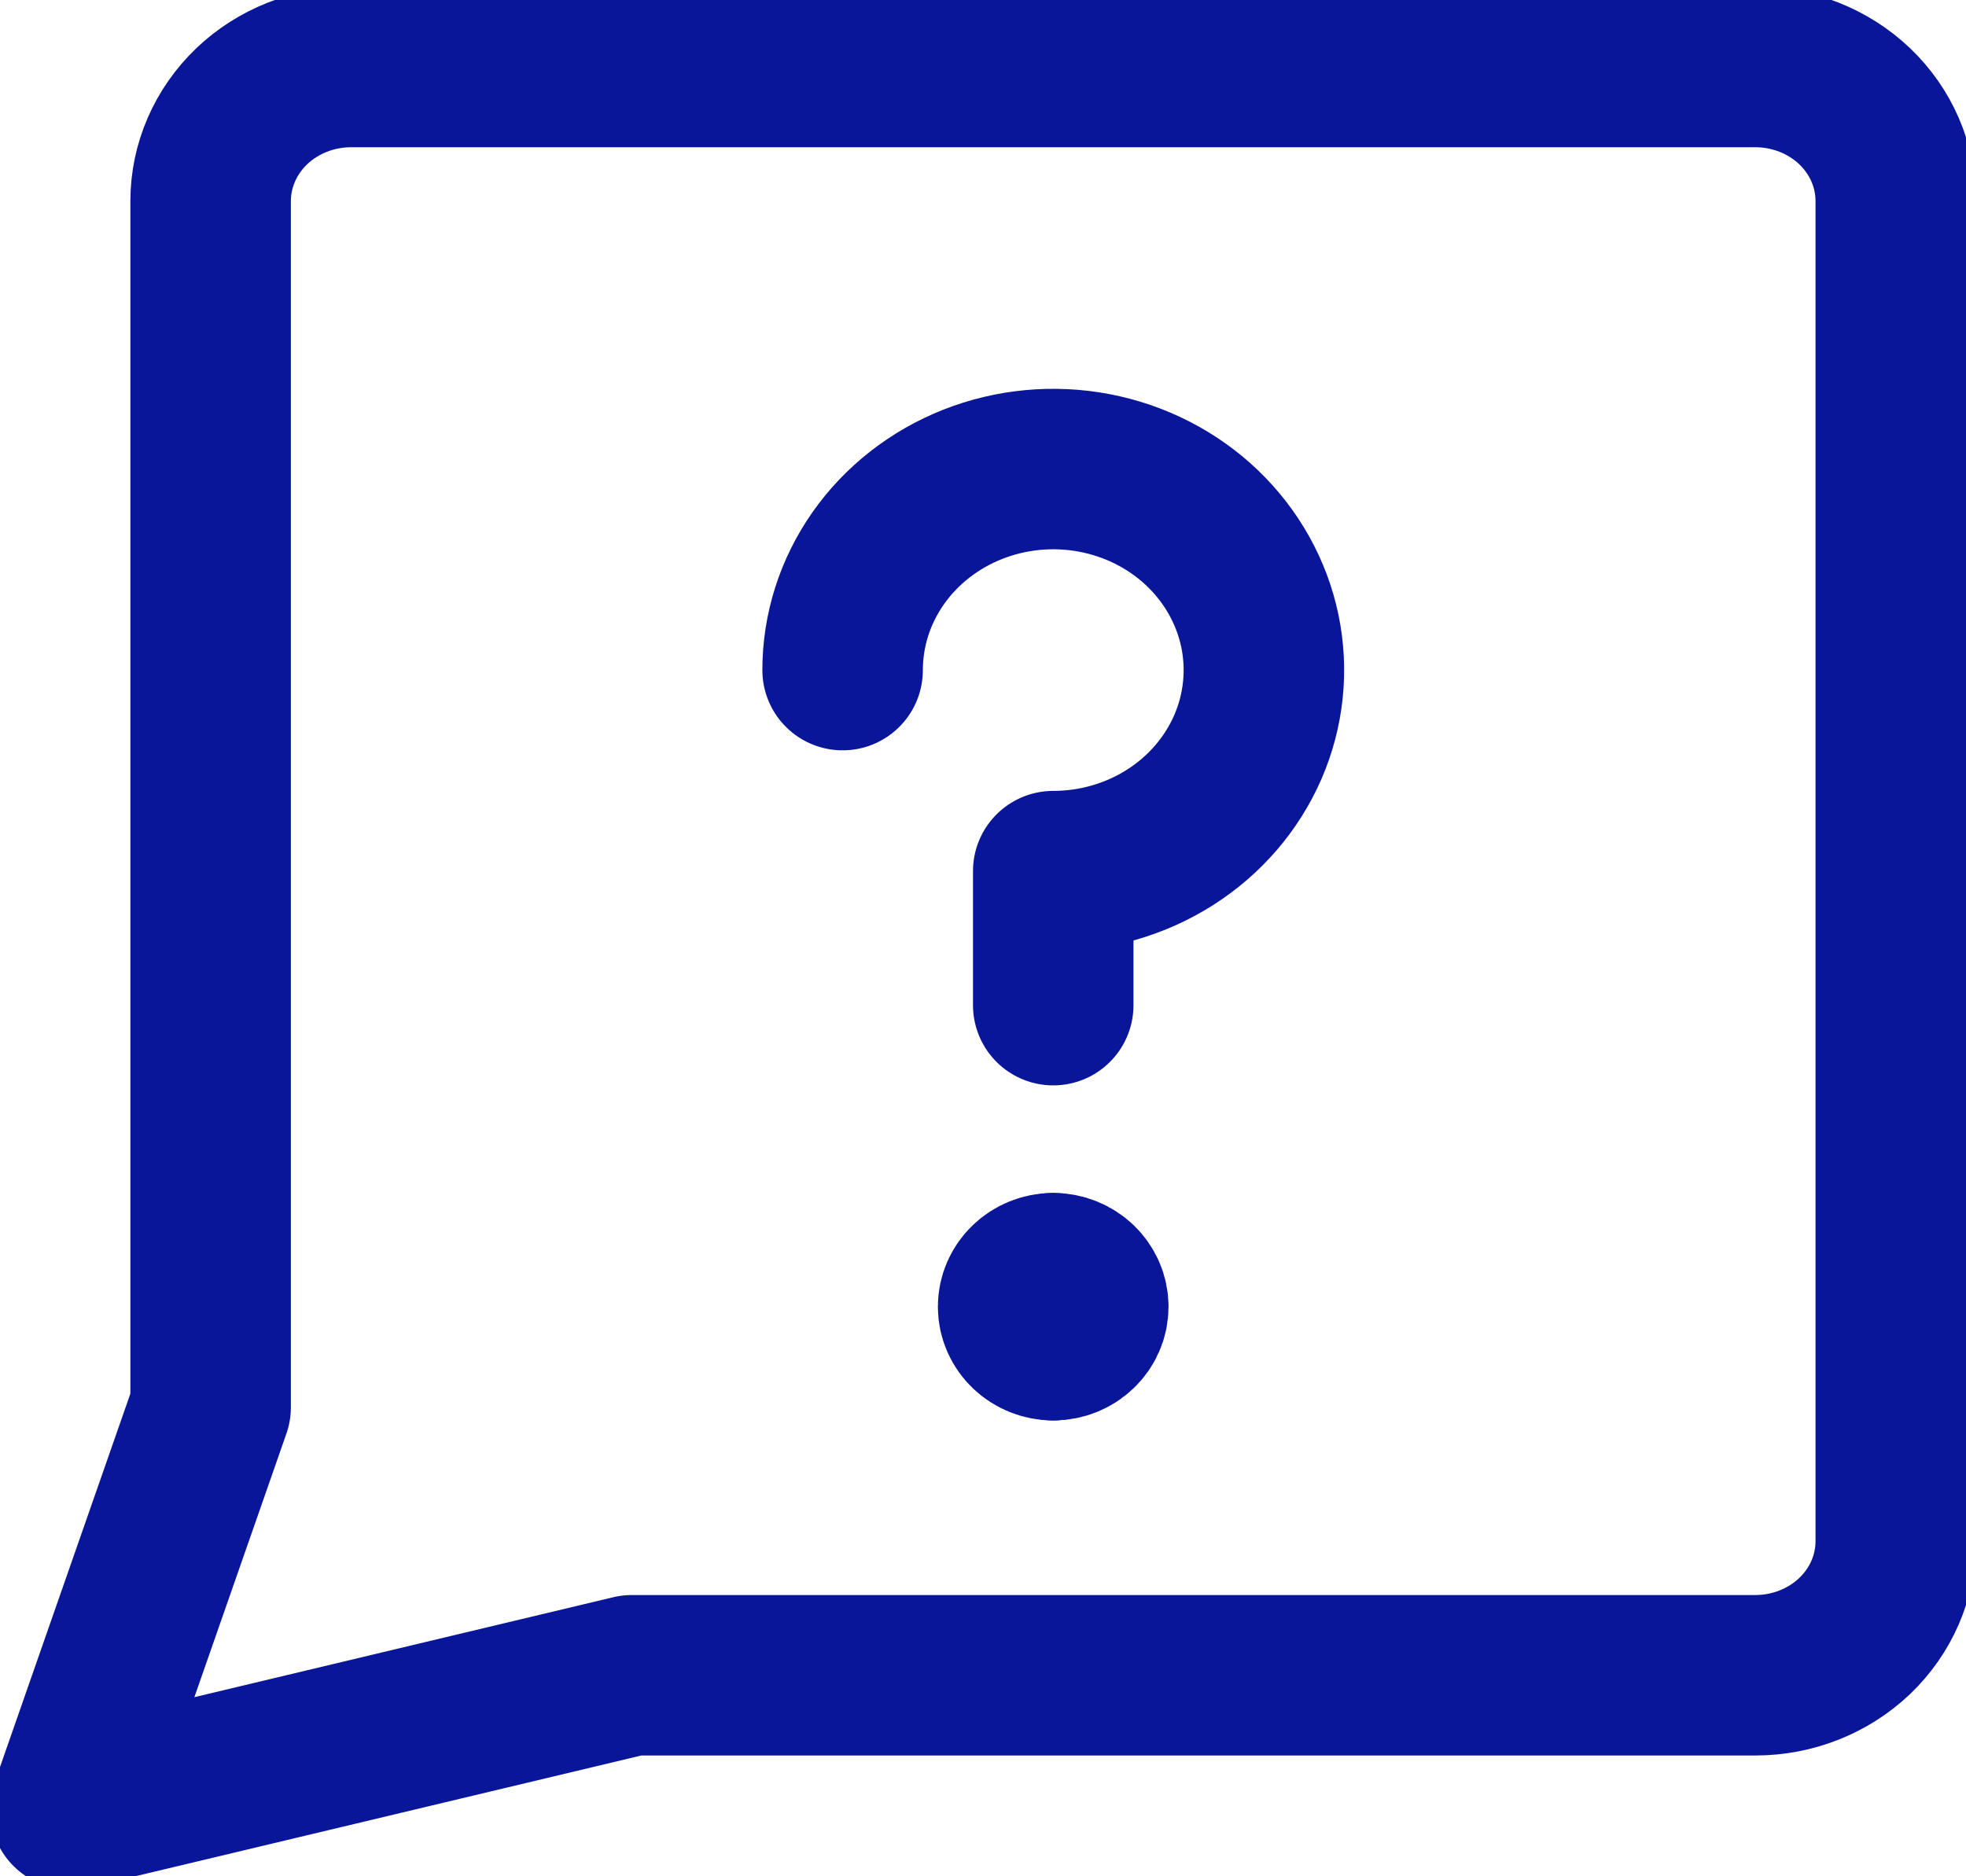 <svg width="22" height="21" viewBox="0 0 22 21" fill="none" xmlns="http://www.w3.org/2000/svg">
<g clip-path="url(#clip0_1_2624)">
<path d="M7.071 18.75L0.786 20.25L2.357 15.75V2.25C2.357 1.852 2.523 1.471 2.817 1.189C3.112 0.908 3.512 0.75 3.929 0.75H19.643C20.059 0.75 20.459 0.908 20.754 1.189C21.049 1.471 21.214 1.852 21.214 2.25V17.25C21.214 17.648 21.049 18.029 20.754 18.311C20.459 18.592 20.059 18.75 19.643 18.75H7.071Z" stroke="#0A169A" stroke-width="1.796" stroke-linecap="round" stroke-linejoin="round"/>
<path d="M9.429 7.5C9.429 7.055 9.567 6.62 9.826 6.25C10.085 5.88 10.453 5.592 10.884 5.421C11.315 5.251 11.789 5.206 12.246 5.293C12.703 5.38 13.123 5.594 13.453 5.909C13.782 6.224 14.007 6.625 14.098 7.061C14.189 7.498 14.142 7.95 13.964 8.361C13.785 8.772 13.483 9.124 13.095 9.371C12.708 9.618 12.252 9.75 11.786 9.75V11.25" stroke="#0A169A" stroke-width="1.796" stroke-linecap="round" stroke-linejoin="round"/>
<path d="M11.786 15C11.569 15 11.393 14.832 11.393 14.625C11.393 14.418 11.569 14.25 11.786 14.25" stroke="#0A169A" stroke-width="1.796" stroke-linecap="round" stroke-linejoin="round"/>
<path d="M11.786 15C12.003 15 12.178 14.832 12.178 14.625C12.178 14.418 12.003 14.25 11.786 14.25" stroke="#0A169A" stroke-width="1.796" stroke-linecap="round" stroke-linejoin="round"/>
</g>
<defs>
<clipPath id="clip0_1_2624">
<rect width="22" height="21" fill="white"/>
</clipPath>
</defs>
</svg>
